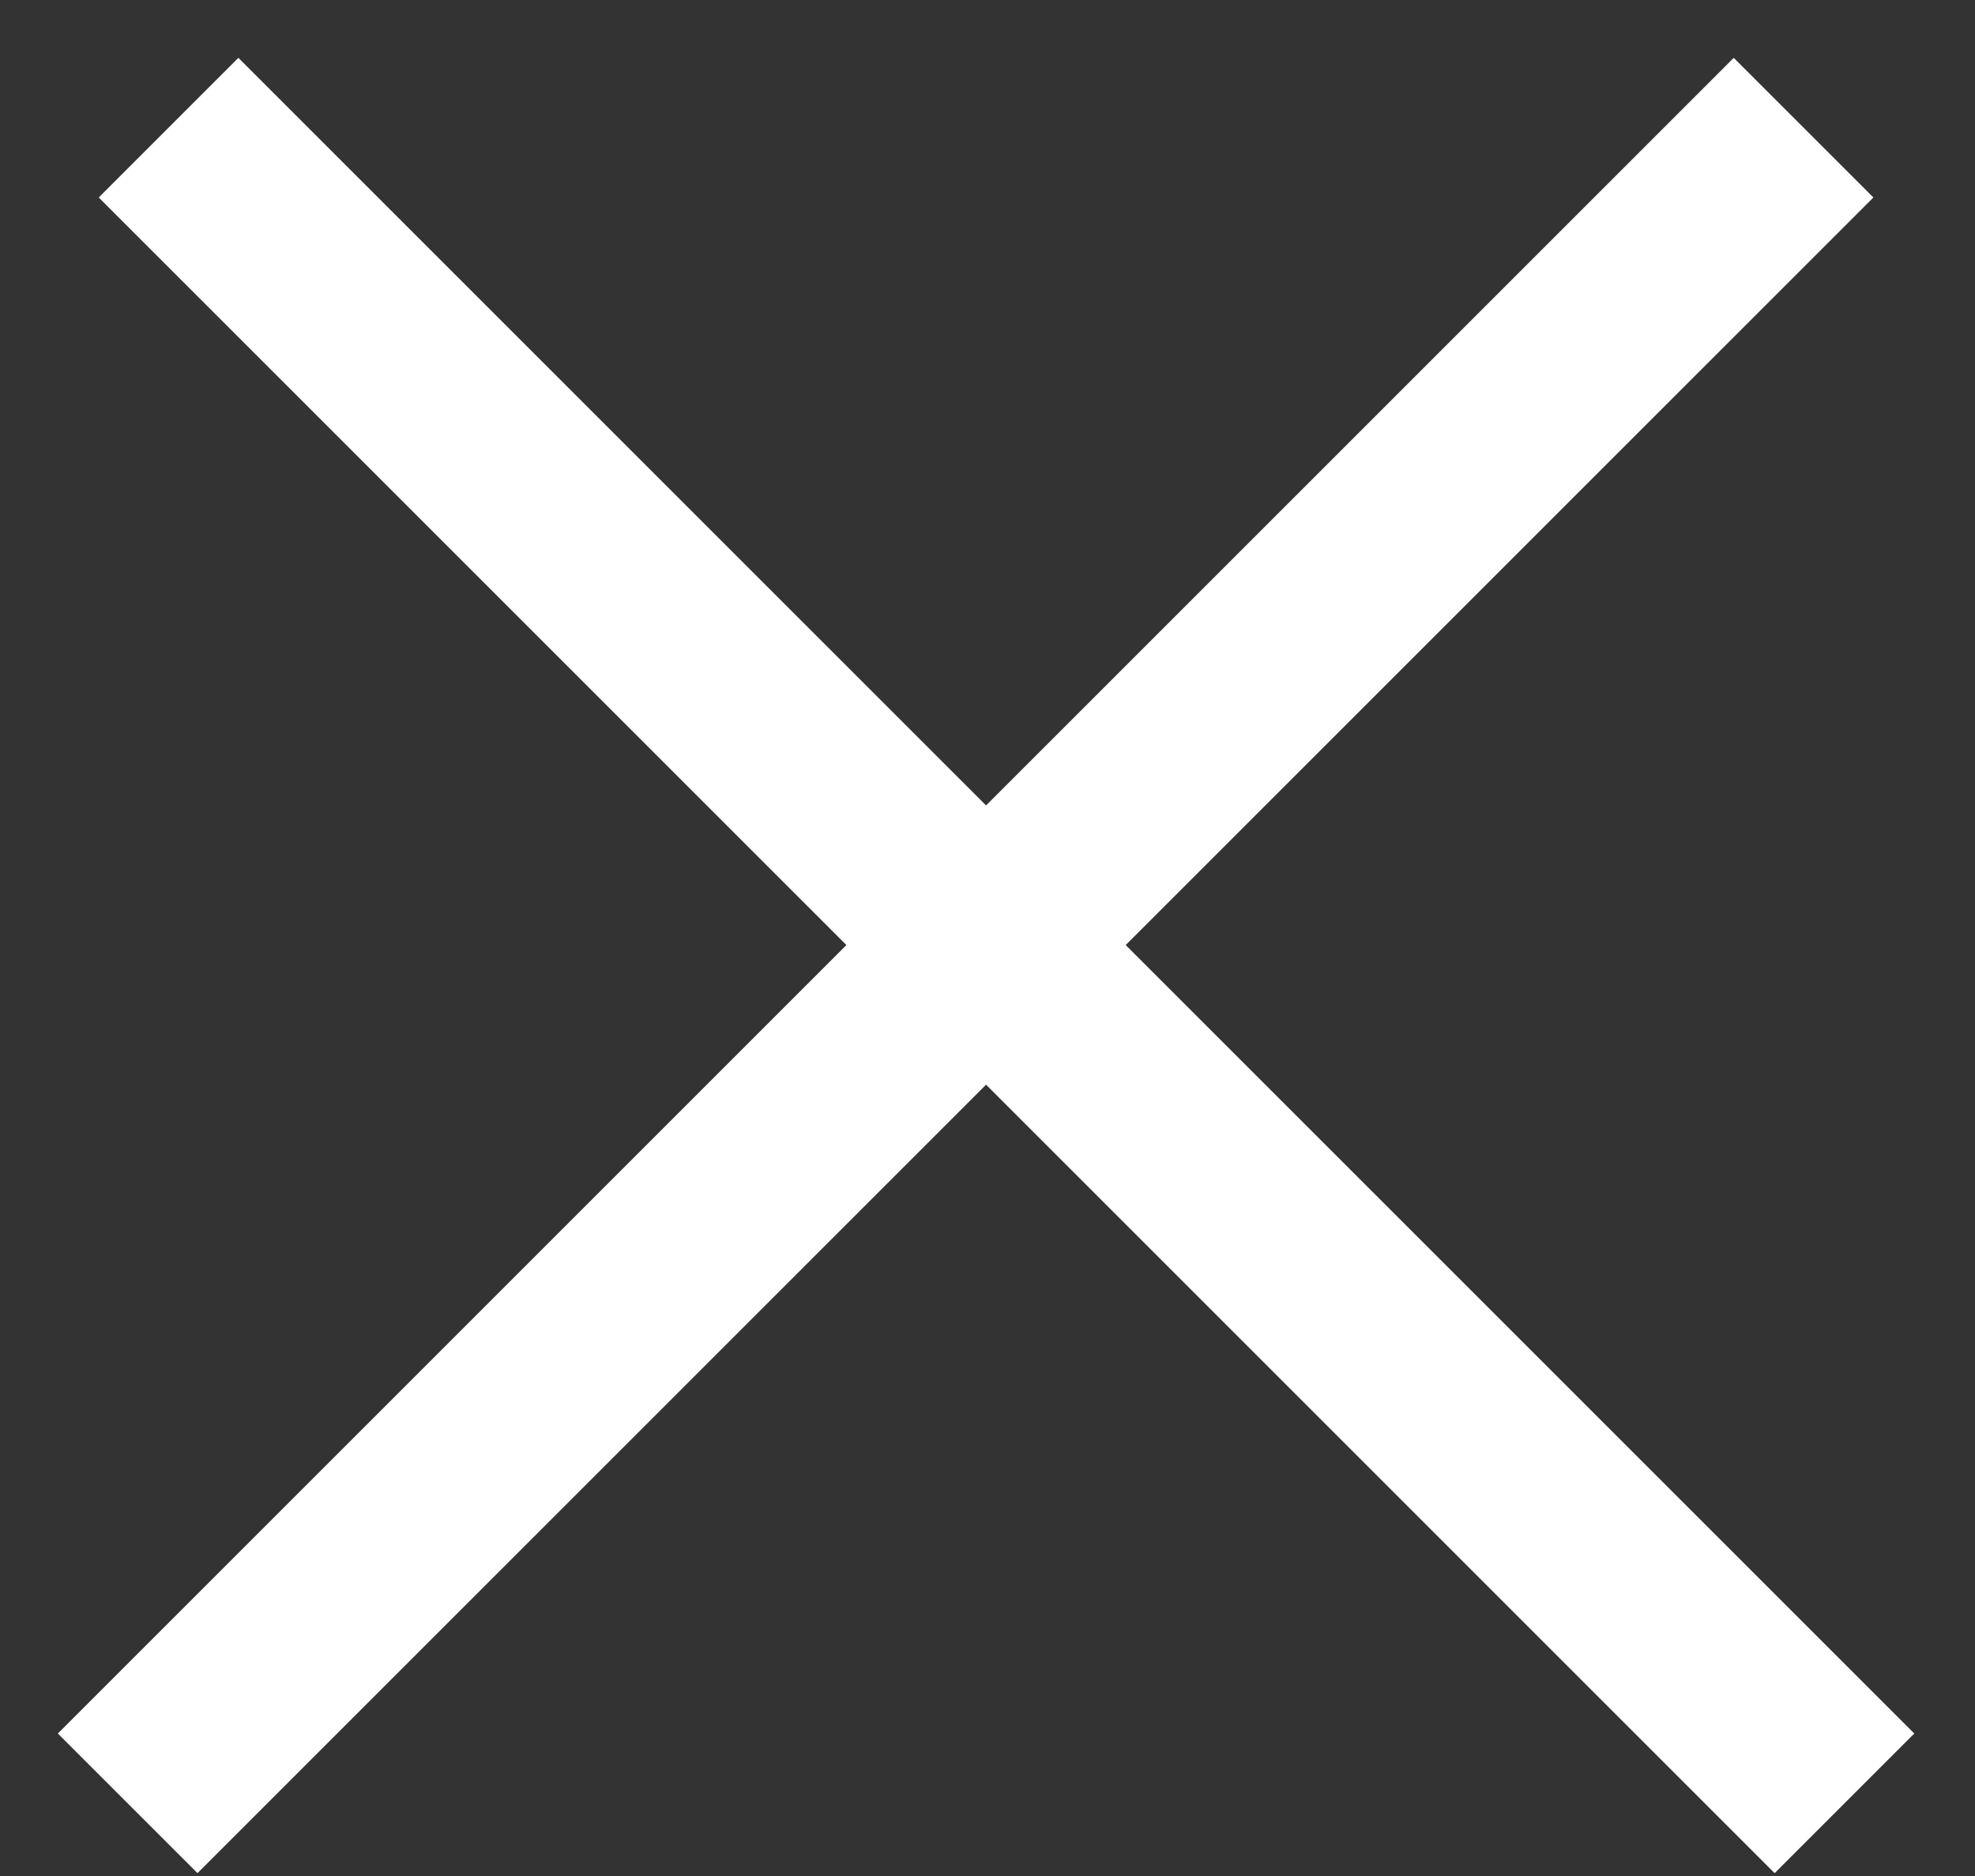 <?xml version="1.0" encoding="UTF-8"?>
<svg xmlns="http://www.w3.org/2000/svg" width="20" height="19" viewBox="0 0 20 19" fill="none">
  <rect x="0" y="0" width="20" height="19" fill="#333333" stroke="none"/>
  <line x1="1.707" y1="1.293" x2="18.678" y2="18.264" stroke="white" stroke-width="2"></line>
  <line x1="1.293" y1="18.264" x2="18.264" y2="1.293" stroke="white" stroke-width="2"></line>
</svg>
